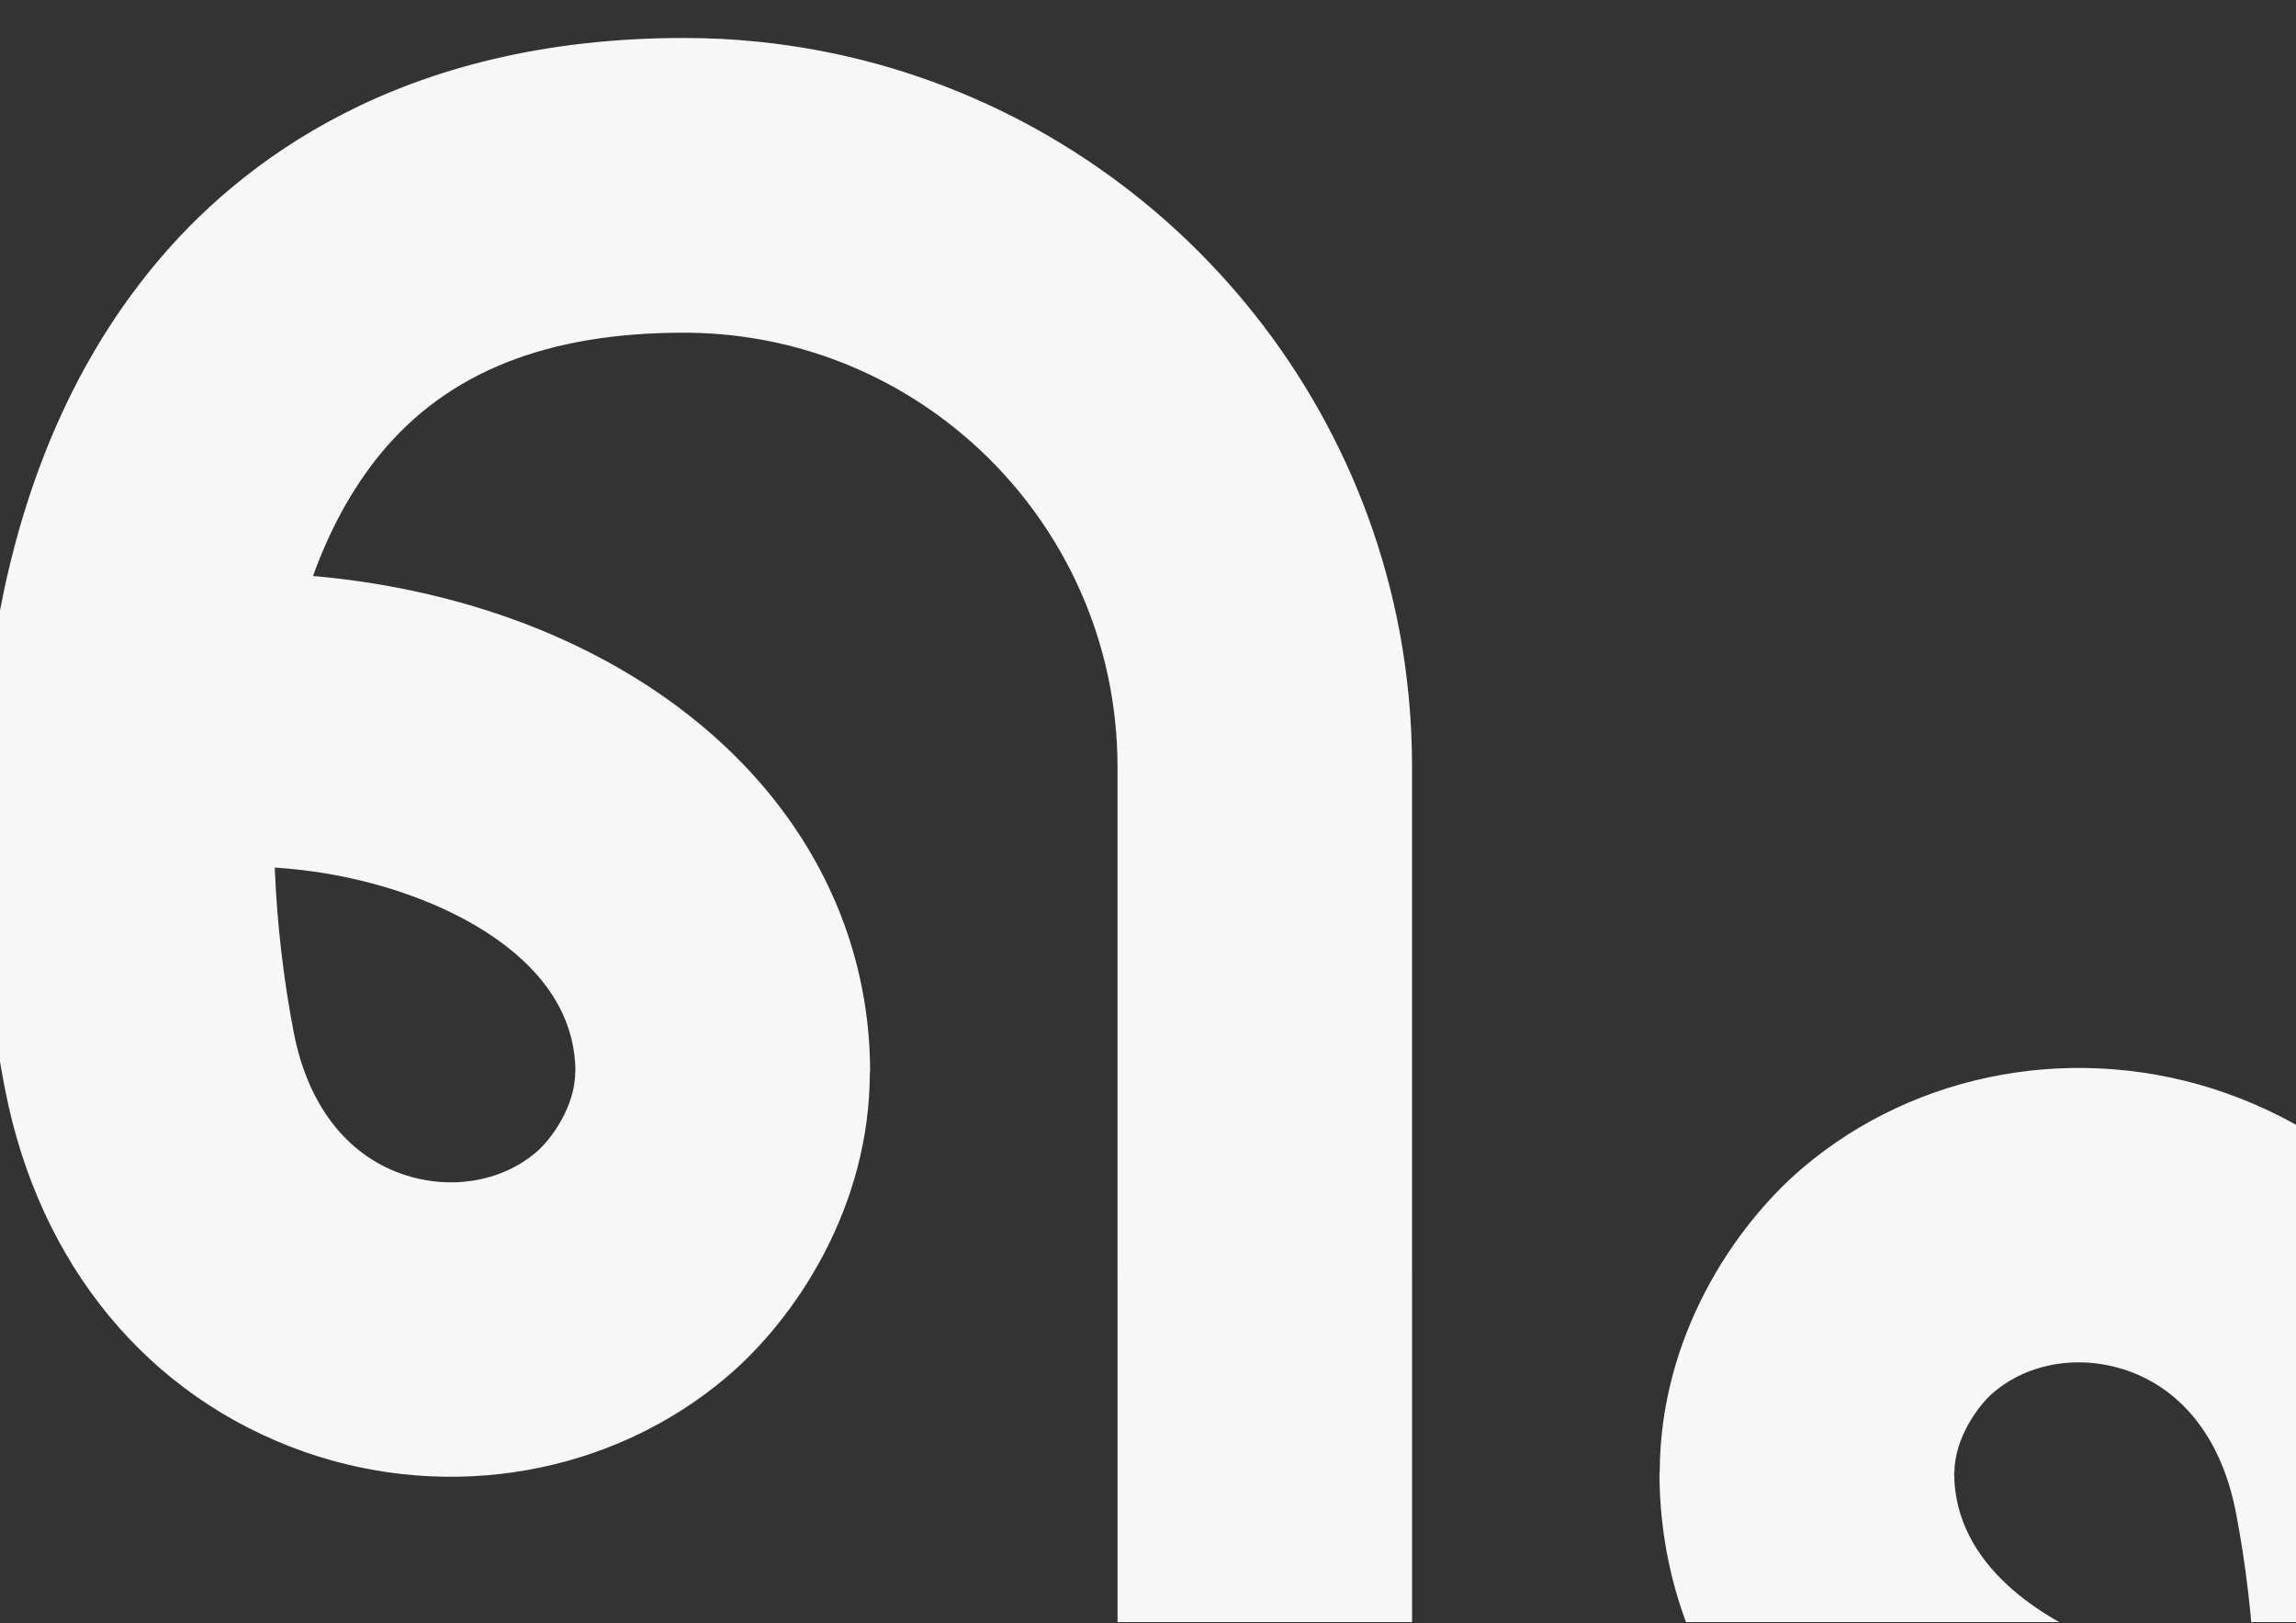 <?xml version="1.0" encoding="UTF-8"?> <svg xmlns="http://www.w3.org/2000/svg" width="1440" height="1018" viewBox="0 0 1440 1018" fill="none"><rect x="0" y="0" width="1440" height="1018" fill="#333333" stroke="none"/><g clip-path="url(#clip0_914_6082)"><path fill-rule="evenodd" clip-rule="evenodd" d="M-186.488 906.414C-186.491 906.404 -186.494 906.395 -186.497 906.386V906.422L-186.488 906.414ZM885.598 797.1V480.661C885.598 451.434 882.819 422.786 877.602 395.072C840.296 198.864 677.136 46.728 475.582 26.182C460.252 24.585 444.674 23.816 428.943 23.816C251.541 23.816 150.185 101.576 96.378 166.868C42.748 231.9 14.041 308.808 -0.189 383.788C-2.421 384.561 -4.621 385.407 -6.821 386.252C-7.85 386.647 -8.879 387.043 -9.912 387.431C-56.941 405.102 -100.528 431.456 -136.912 468.029C-272.382 604.587 -230.108 794.384 -186.414 906.339L-186.488 906.414C-185.654 909.094 -183.462 914.195 -181.635 918.309L-11.65 844.985C-13.212 840.976 -14.939 837.037 -16.76 833.181C-51.547 759.561 -63.896 662.404 -9.9 602.683C-9.7 602.459 -9.505 602.233 -9.311 602.007C-9.024 601.673 -8.737 601.339 -8.433 601.015C-5.145 636.227 -0.437 664.698 3.099 682.737C24.402 793 92.853 875.988 190.85 910.443C282.366 942.534 383.983 924.507 455.97 863.355C499.238 826.545 545.546 757.042 545.546 672.387H545.712C545.712 551.998 468.591 448.394 339.355 395.143C296.335 377.448 247.331 365.655 196.315 361.195C206.582 332.725 220.563 306.608 238.743 284.453C280.84 233.402 342.974 208.634 428.848 208.634C560.107 208.634 669.885 302.054 695.316 425.979C698.936 443.674 700.876 462.032 700.876 480.732V798.701H700.894V1115.14C700.894 1144.37 703.674 1173.02 708.89 1200.73C746.185 1396.94 909.356 1549.07 1110.91 1569.62C1126.24 1571.22 1141.82 1571.98 1157.55 1571.98C1334.94 1571.98 1436.31 1494.23 1490.11 1428.93C1543.74 1363.9 1572.45 1286.99 1586.68 1212.01C1588.91 1211.24 1591.11 1210.39 1593.32 1209.55C1594.34 1209.15 1595.37 1208.76 1596.4 1208.37C1643.43 1190.7 1687.02 1164.35 1723.4 1127.77C1858.87 991.215 1816.61 801.418 1772.91 689.463L1772.99 689.38C1772.99 689.391 1773 689.403 1773 689.415L1772.99 689.38C1762.15 657.536 1671.25 488.804 1637.26 425.724C1629.63 411.553 1624.86 402.714 1624.53 401.957L1449.95 463.811C1450.94 466.368 1512.27 585.594 1557.05 672.659C1582.5 722.134 1602.6 761.223 1603.26 762.621C1638.05 836.24 1650.4 933.41 1596.4 993.119C1595.91 993.675 1595.45 994.243 1594.94 994.787C1591.65 959.574 1586.94 931.103 1583.4 913.065C1562.1 802.801 1493.65 719.814 1395.65 685.358C1304.14 653.268 1202.52 671.294 1130.53 732.447C1087.27 769.256 1040.96 838.759 1040.96 923.415H1040.78C1040.78 1043.8 1117.9 1147.41 1247.14 1200.66C1290.16 1218.35 1339.16 1230.15 1390.18 1234.61C1379.91 1263.08 1365.93 1289.19 1347.75 1311.35C1305.65 1362.4 1243.52 1387.17 1157.64 1387.17C1026.39 1387.17 916.595 1293.75 891.176 1169.82C887.557 1152.13 885.617 1133.77 885.617 1115.07V797.1H885.598ZM268.976 565.967H268.894H268.882C238.246 553.335 205.068 546.167 172.315 544.061C173.747 580.197 178.04 615.493 184.274 647.677C192.956 692.412 216.944 723.828 251.884 736.129C281.692 746.586 314.101 741.44 336.244 722.574C345.754 714.566 360.74 693.76 360.74 672.363H360.906C360.906 612.807 303.326 580.126 268.976 565.967ZM1317.53 1029.83H1317.61H1317.62C1348.27 1042.47 1381.44 1049.63 1414.19 1051.74C1412.75 1015.6 1408.46 980.297 1402.23 948.124C1393.55 903.389 1369.56 871.962 1334.62 859.672C1304.81 849.216 1272.4 854.361 1250.26 873.227C1240.75 881.235 1225.76 902.041 1225.76 923.438H1225.6C1225.6 982.994 1283.18 1015.68 1317.53 1029.83Z" fill="#F7F7F7"></path></g><defs><clipPath id="clip0_914_6082"><rect width="1440" height="1017" fill="white" transform="translate(0 0.2)"></rect></clipPath></defs></svg> 